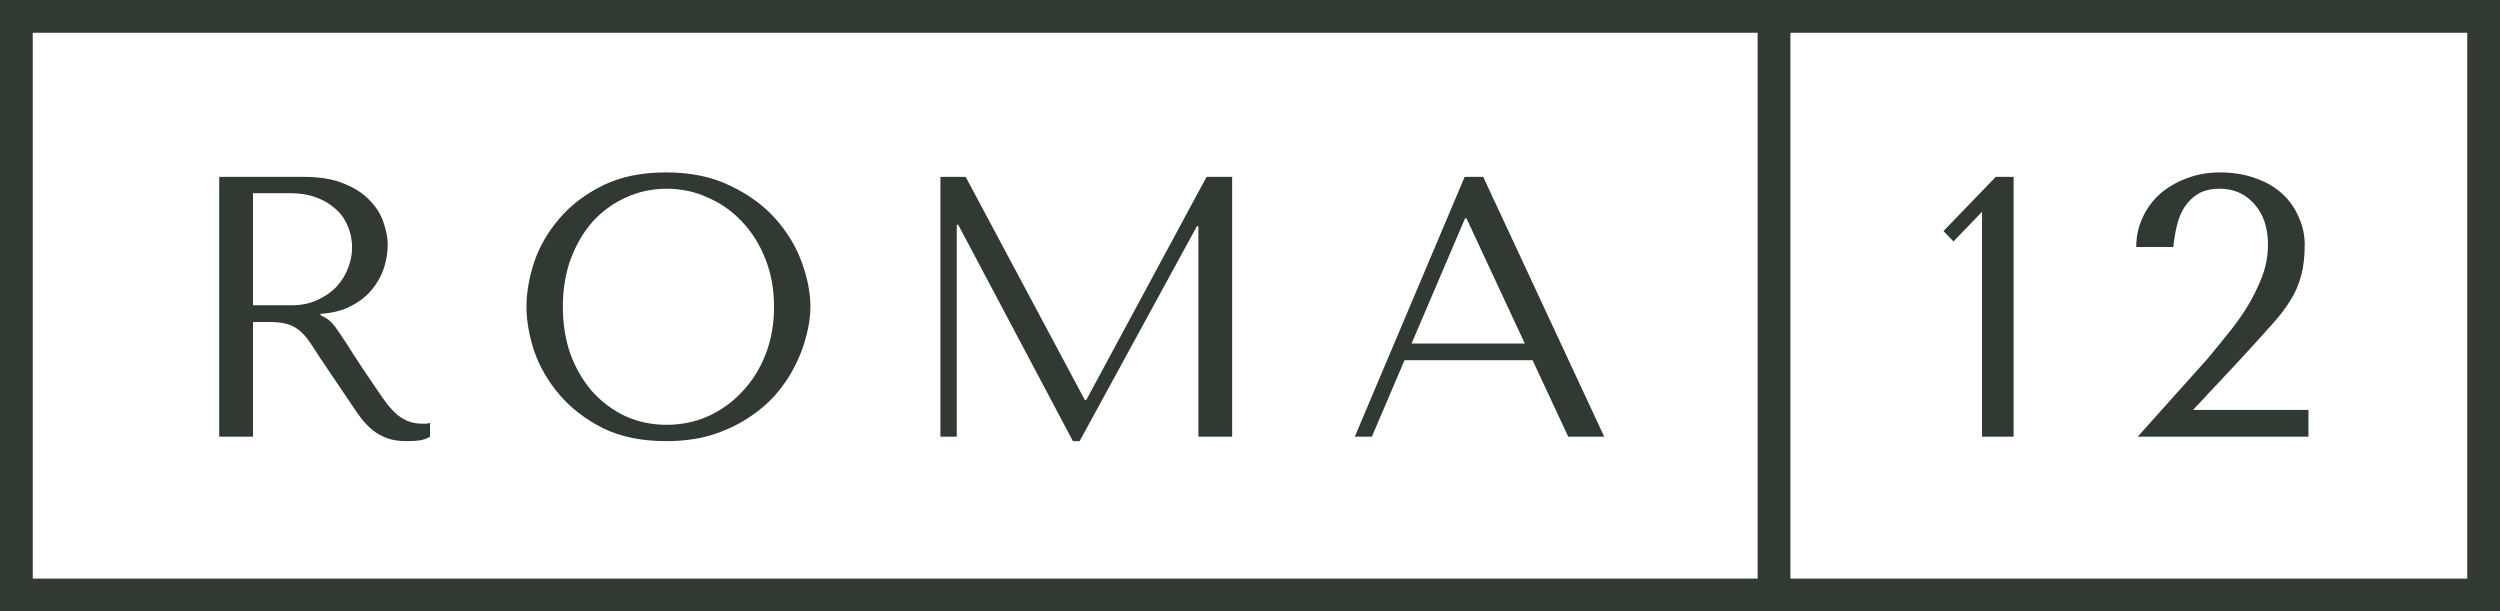 <?xml version="1.0" encoding="UTF-8"?> <svg xmlns="http://www.w3.org/2000/svg" width="229" height="56" viewBox="0 0 229 56" fill="none"><path fill-rule="evenodd" clip-rule="evenodd" d="M27.798 16.2C29.317 16.2 30.575 16.415 31.572 16.846C32.569 17.254 33.351 17.776 33.918 18.41C34.507 19.022 34.915 19.691 35.142 20.416C35.391 21.141 35.516 21.81 35.516 22.422C35.516 23.102 35.402 23.805 35.176 24.53C34.949 25.233 34.587 25.89 34.088 26.502C33.589 27.114 32.944 27.624 32.15 28.032C31.38 28.44 30.45 28.678 29.362 28.746V28.882L29.702 29.052C29.974 29.188 30.201 29.358 30.382 29.562C30.586 29.767 30.835 30.095 31.13 30.548C31.447 31.001 31.866 31.648 32.388 32.486C32.909 33.302 33.646 34.402 34.598 35.784C34.915 36.26 35.221 36.691 35.516 37.076C35.81 37.439 36.116 37.756 36.434 38.028C36.751 38.278 37.091 38.47 37.454 38.606C37.817 38.742 38.236 38.81 38.712 38.81H39.052C39.165 38.787 39.278 38.765 39.392 38.742V40C39.075 40.181 38.758 40.294 38.44 40.34C38.123 40.385 37.715 40.408 37.216 40.408C36.536 40.408 35.947 40.317 35.448 40.136C34.972 39.954 34.542 39.717 34.156 39.422C33.771 39.105 33.408 38.73 33.068 38.3C32.751 37.869 32.422 37.393 32.082 36.872L29.395 32.894C28.988 32.259 28.636 31.726 28.342 31.296C28.047 30.865 27.73 30.514 27.39 30.242C27.05 29.97 26.665 29.777 26.234 29.664C25.826 29.551 25.305 29.494 24.67 29.494H23.174V40H20.08V16.2H27.798ZM23.174 27.964H26.676C27.582 27.964 28.376 27.805 29.056 27.488C29.758 27.171 30.348 26.762 30.824 26.264C31.3 25.742 31.651 25.176 31.878 24.564C32.127 23.93 32.252 23.306 32.252 22.694C32.252 21.969 32.116 21.3 31.844 20.689C31.594 20.076 31.22 19.555 30.722 19.124C30.223 18.671 29.622 18.32 28.92 18.07C28.24 17.821 27.47 17.696 26.608 17.696H23.174V27.964Z" fill="#303A32"></path><path fill-rule="evenodd" clip-rule="evenodd" d="M61.009 15.792C63.275 15.792 65.236 16.2 66.891 17.016C68.568 17.809 69.95 18.818 71.038 20.042C72.126 21.266 72.931 22.603 73.452 24.054C73.973 25.482 74.234 26.83 74.234 28.1C74.234 28.938 74.11 29.823 73.86 30.752C73.634 31.681 73.283 32.611 72.807 33.54C72.353 34.447 71.763 35.319 71.038 36.158C70.313 36.974 69.451 37.699 68.454 38.334C67.48 38.969 66.369 39.479 65.122 39.864C63.898 40.227 62.527 40.408 61.009 40.408C58.765 40.408 56.838 40.011 55.228 39.218C53.619 38.402 52.293 37.382 51.25 36.158C50.207 34.934 49.437 33.608 48.938 32.18C48.462 30.729 48.225 29.369 48.225 28.1C48.225 26.808 48.463 25.437 48.938 23.986C49.437 22.536 50.207 21.209 51.25 20.008C52.293 18.784 53.619 17.776 55.228 16.982C56.838 16.189 58.765 15.792 61.009 15.792ZM61.076 17.288C59.716 17.288 58.459 17.56 57.303 18.104C56.147 18.625 55.138 19.363 54.276 20.314C53.438 21.266 52.769 22.411 52.27 23.748C51.794 25.063 51.557 26.513 51.557 28.1C51.557 29.686 51.794 31.149 52.27 32.486C52.769 33.801 53.438 34.934 54.276 35.886C55.138 36.838 56.147 37.586 57.303 38.13C58.459 38.651 59.716 38.912 61.076 38.912C62.413 38.912 63.672 38.651 64.851 38.13C66.052 37.586 67.095 36.838 67.978 35.886C68.885 34.934 69.599 33.801 70.12 32.486C70.641 31.149 70.902 29.686 70.902 28.1C70.902 26.513 70.641 25.063 70.12 23.748C69.599 22.411 68.885 21.266 67.978 20.314C67.094 19.363 66.052 18.625 64.851 18.104C63.672 17.559 62.413 17.288 61.076 17.288Z" fill="#303A32"></path><path d="M99.368 36.634H99.504L110.521 16.2H112.866V40H109.772V20.722H109.637L98.893 40.408H98.28L87.774 20.586H87.639V40H86.143V16.2H88.454L99.368 36.634Z" fill="#303A32"></path><path fill-rule="evenodd" clip-rule="evenodd" d="M146.946 40H143.648L140.385 32.996H128.654L125.663 40H124.099L134.163 16.2H135.862L146.946 40ZM129.301 31.466H139.671L134.333 20.008H134.196L129.301 31.466Z" fill="#303A32"></path><path d="M184.446 40H181.556V19.396L178.938 22.116L178.02 21.164L182.814 16.2H184.446V40Z" fill="#303A32"></path><path d="M203.327 15.792C204.551 15.792 205.65 15.973 206.625 16.336C207.6 16.676 208.416 17.152 209.073 17.764C209.731 18.376 210.229 19.09 210.569 19.906C210.932 20.7 211.113 21.538 211.113 22.422C211.113 23.532 211 24.485 210.773 25.278C210.569 26.071 210.23 26.842 209.754 27.59C209.301 28.315 208.699 29.086 207.951 29.902C207.226 30.718 206.342 31.693 205.3 32.826L200.88 37.552H211.453V40H195.813L202.239 32.826C202.806 32.146 203.406 31.409 204.041 30.616C204.698 29.823 205.3 28.984 205.844 28.1C206.388 27.216 206.841 26.298 207.203 25.346C207.566 24.394 207.747 23.419 207.747 22.422C207.747 20.858 207.328 19.611 206.489 18.682C205.673 17.753 204.619 17.288 203.327 17.288C202.557 17.288 201.911 17.436 201.39 17.73C200.891 18.025 200.472 18.421 200.132 18.92C199.815 19.396 199.576 19.963 199.417 20.62C199.258 21.255 199.145 21.923 199.077 22.626H195.678C195.678 21.674 195.871 20.779 196.256 19.94C196.641 19.102 197.174 18.376 197.854 17.764C198.556 17.152 199.373 16.676 200.302 16.336C201.231 15.973 202.239 15.792 203.327 15.792Z" fill="#303A32"></path><path fill-rule="evenodd" clip-rule="evenodd" d="M229 56H0V0H229V56ZM3 53H161V3H3V53ZM164 53H226V3H164V53Z" fill="#303A32"></path></svg> 
